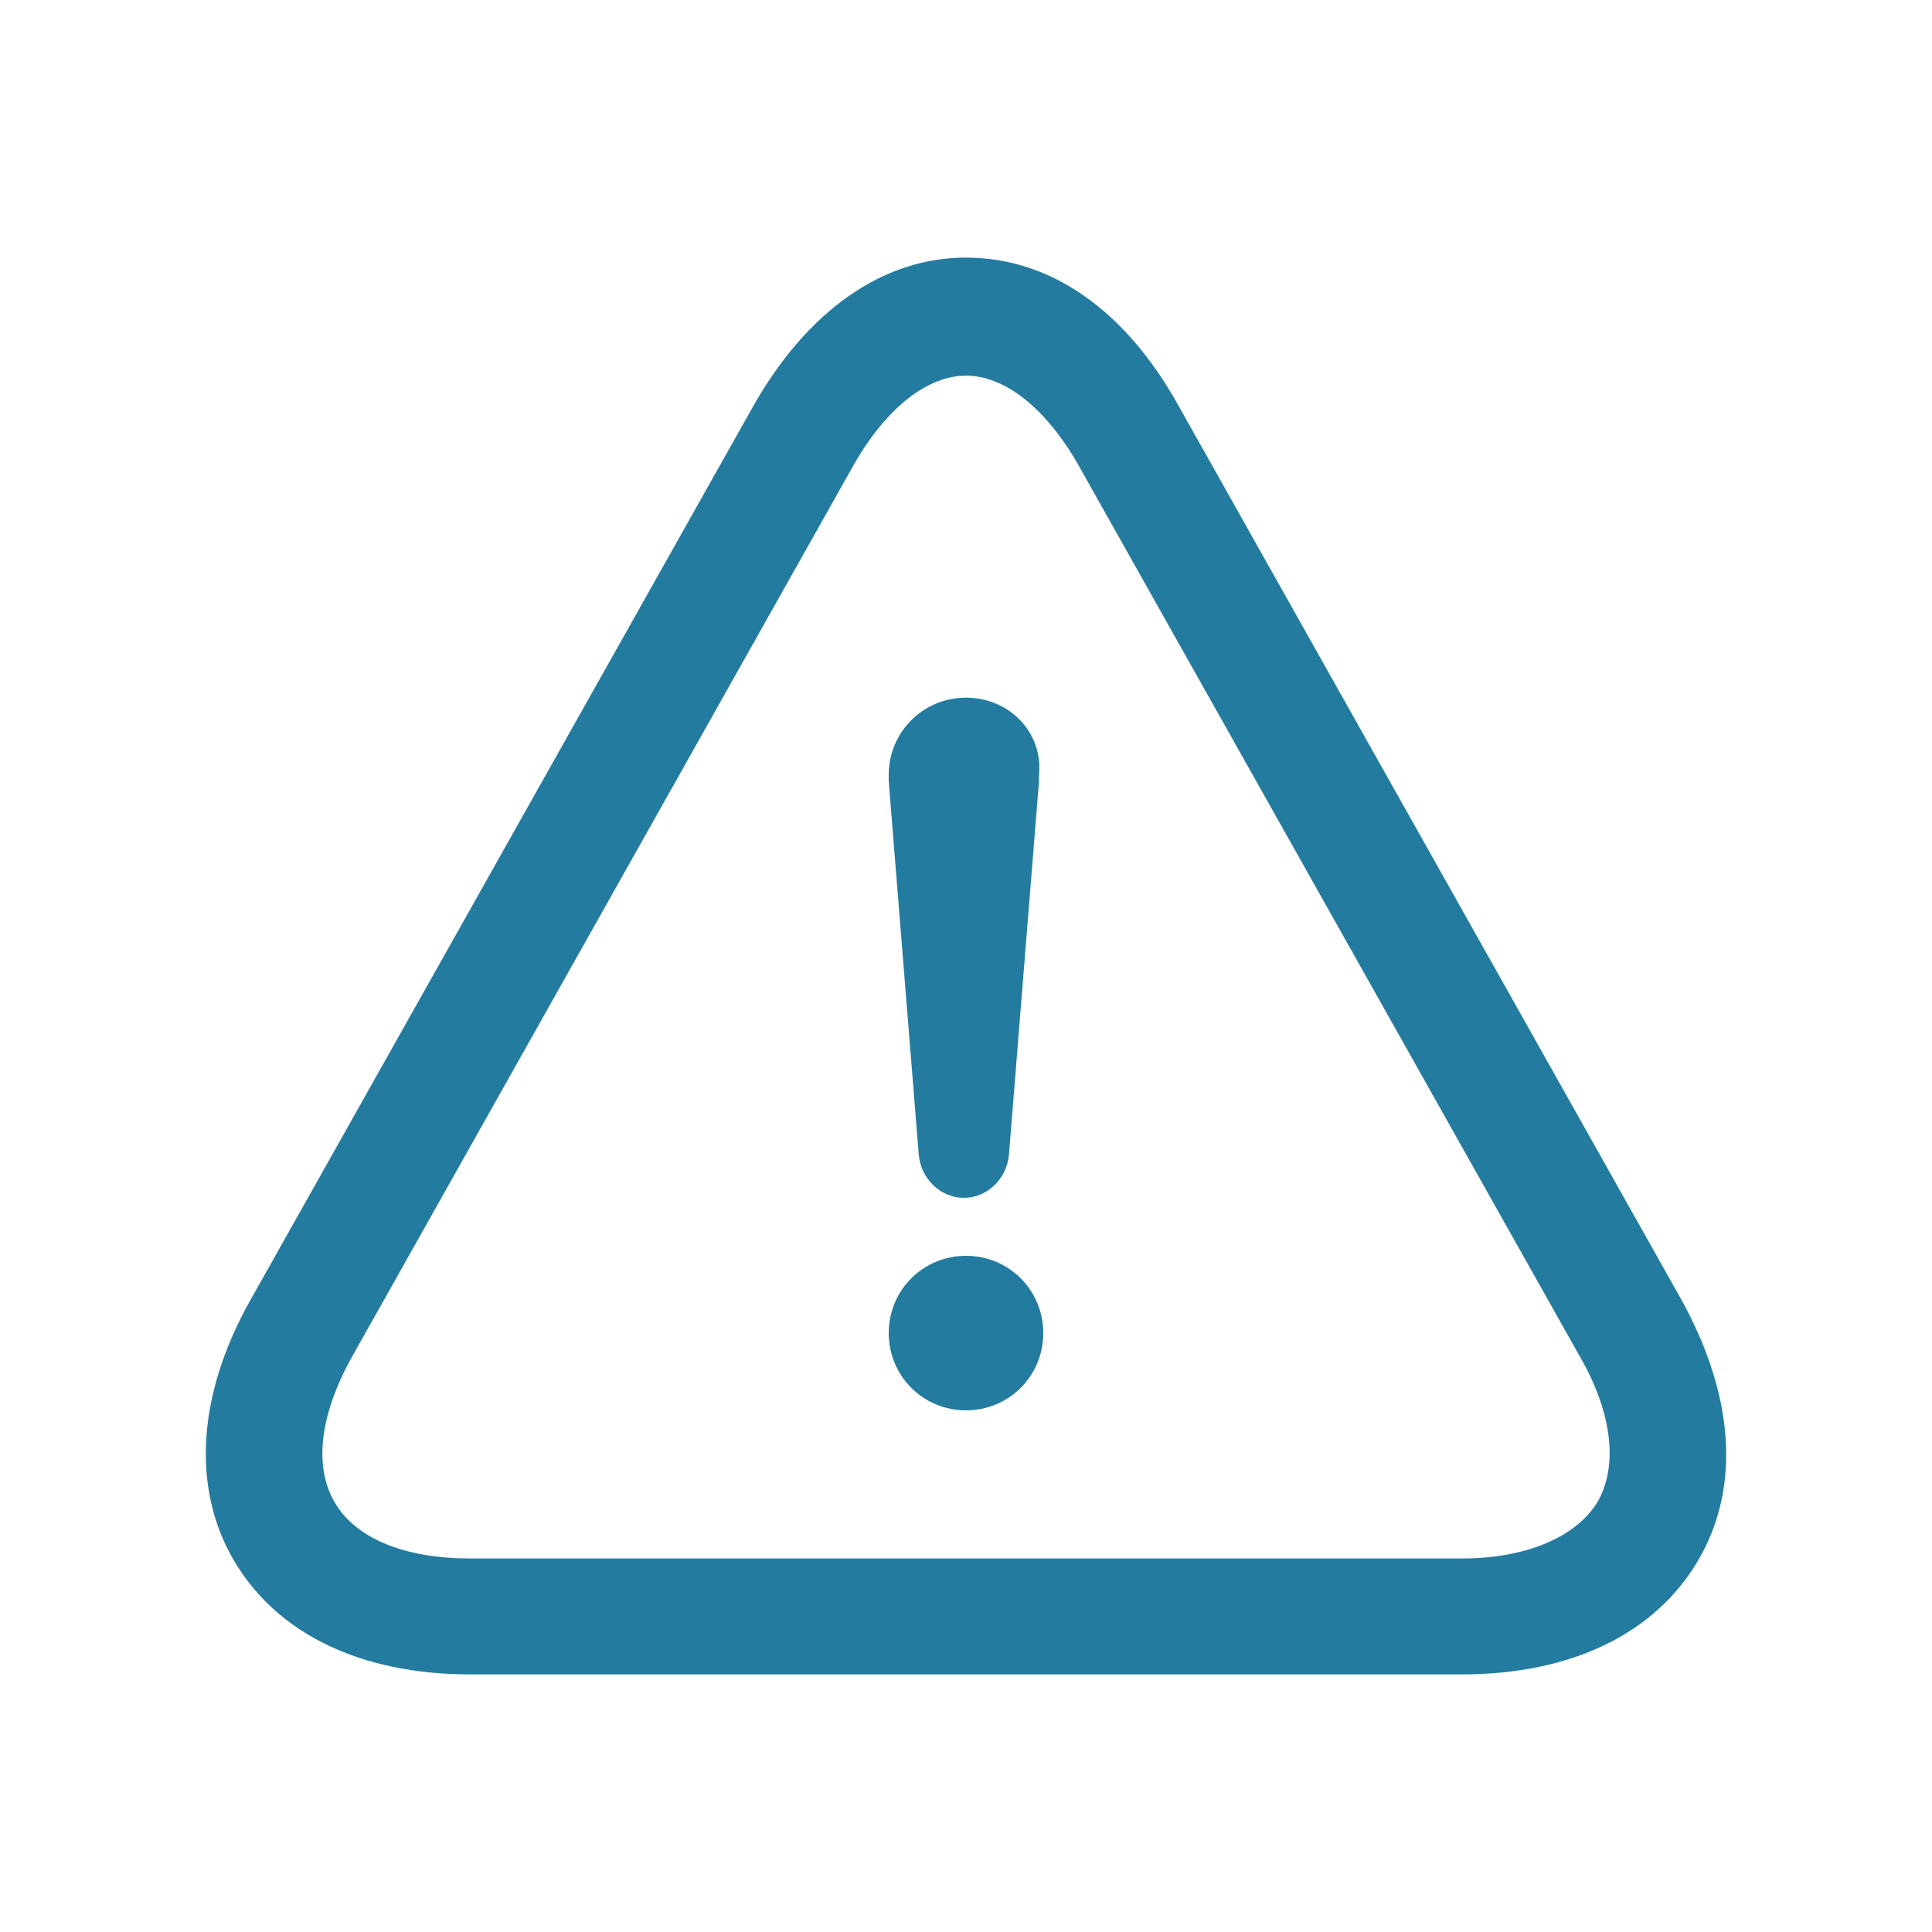 <?xml version="1.0" encoding="utf-8"?>
<!-- Generator: Adobe Illustrator 24.1.1, SVG Export Plug-In . SVG Version: 6.00 Build 0)  -->
<svg version="1.1" id="Layer_1" xmlns="http://www.w3.org/2000/svg" xmlns:xlink="http://www.w3.org/1999/xlink" x="0px" y="0px"
	 viewBox="0 0 90 90" style="enable-background:new 0 0 90 90;" xml:space="preserve">
<style type="text/css">
	.st0{opacity:0.85;fill:#FFFFFF;}
	.st1{opacity:0.47;fill:#223664;}
	.st2{fill:#223664;}
	.st3{fill:#EAEAEA;}
	.st4{fill:#FFFFFF;}
	.st5{fill:#FB3640;}
	.st6{fill:#E2E2E2;}
	.st7{fill:#247BA0;}
	.st8{fill:#102142;}
	.st9{fill:none;}
</style>
<g>
	<path class="st7" d="M78.3,60.5L54.9,18.9c-2.5-4.5-6-6.9-9.9-6.9c-3.9,0-7.4,2.5-9.9,6.9L11.7,60.5c-2.5,4.4-2.8,8.8-0.8,12.2
		c2,3.4,5.9,5.3,11,5.3h46.2c5.1,0,9-1.9,11-5.3C81.1,69.3,80.8,65,78.3,60.5z M74.4,70c-1,1.6-3.3,2.6-6.3,2.6H21.9
		c-3,0-5.3-0.9-6.3-2.6c-1-1.7-0.7-4.1,0.8-6.8l23.4-41.6c1.5-2.6,3.4-4.1,5.2-4.1c1.8,0,3.7,1.5,5.2,4.1l23.4,41.6
		C75.1,65.8,75.4,68.3,74.4,70z"/>
	<path class="st7" d="M45,58.5c-2,0-3.6,1.6-3.6,3.6c0,2,1.6,3.6,3.6,3.6c2,0,3.6-1.6,3.6-3.6C48.6,60.1,47,58.5,45,58.5z"/>
	<path class="st7" d="M45,32.5c-2,0-3.6,1.6-3.6,3.6c0,0.1,0,0.2,0,0.3h0l1.4,17.4h0c0.1,1.1,1,2,2.1,2c1.1,0,2-0.9,2.1-2h0
		l1.4-17.4h0c0-0.1,0-0.2,0-0.3C48.6,34.1,47,32.5,45,32.5z"/>
</g>
</svg>

